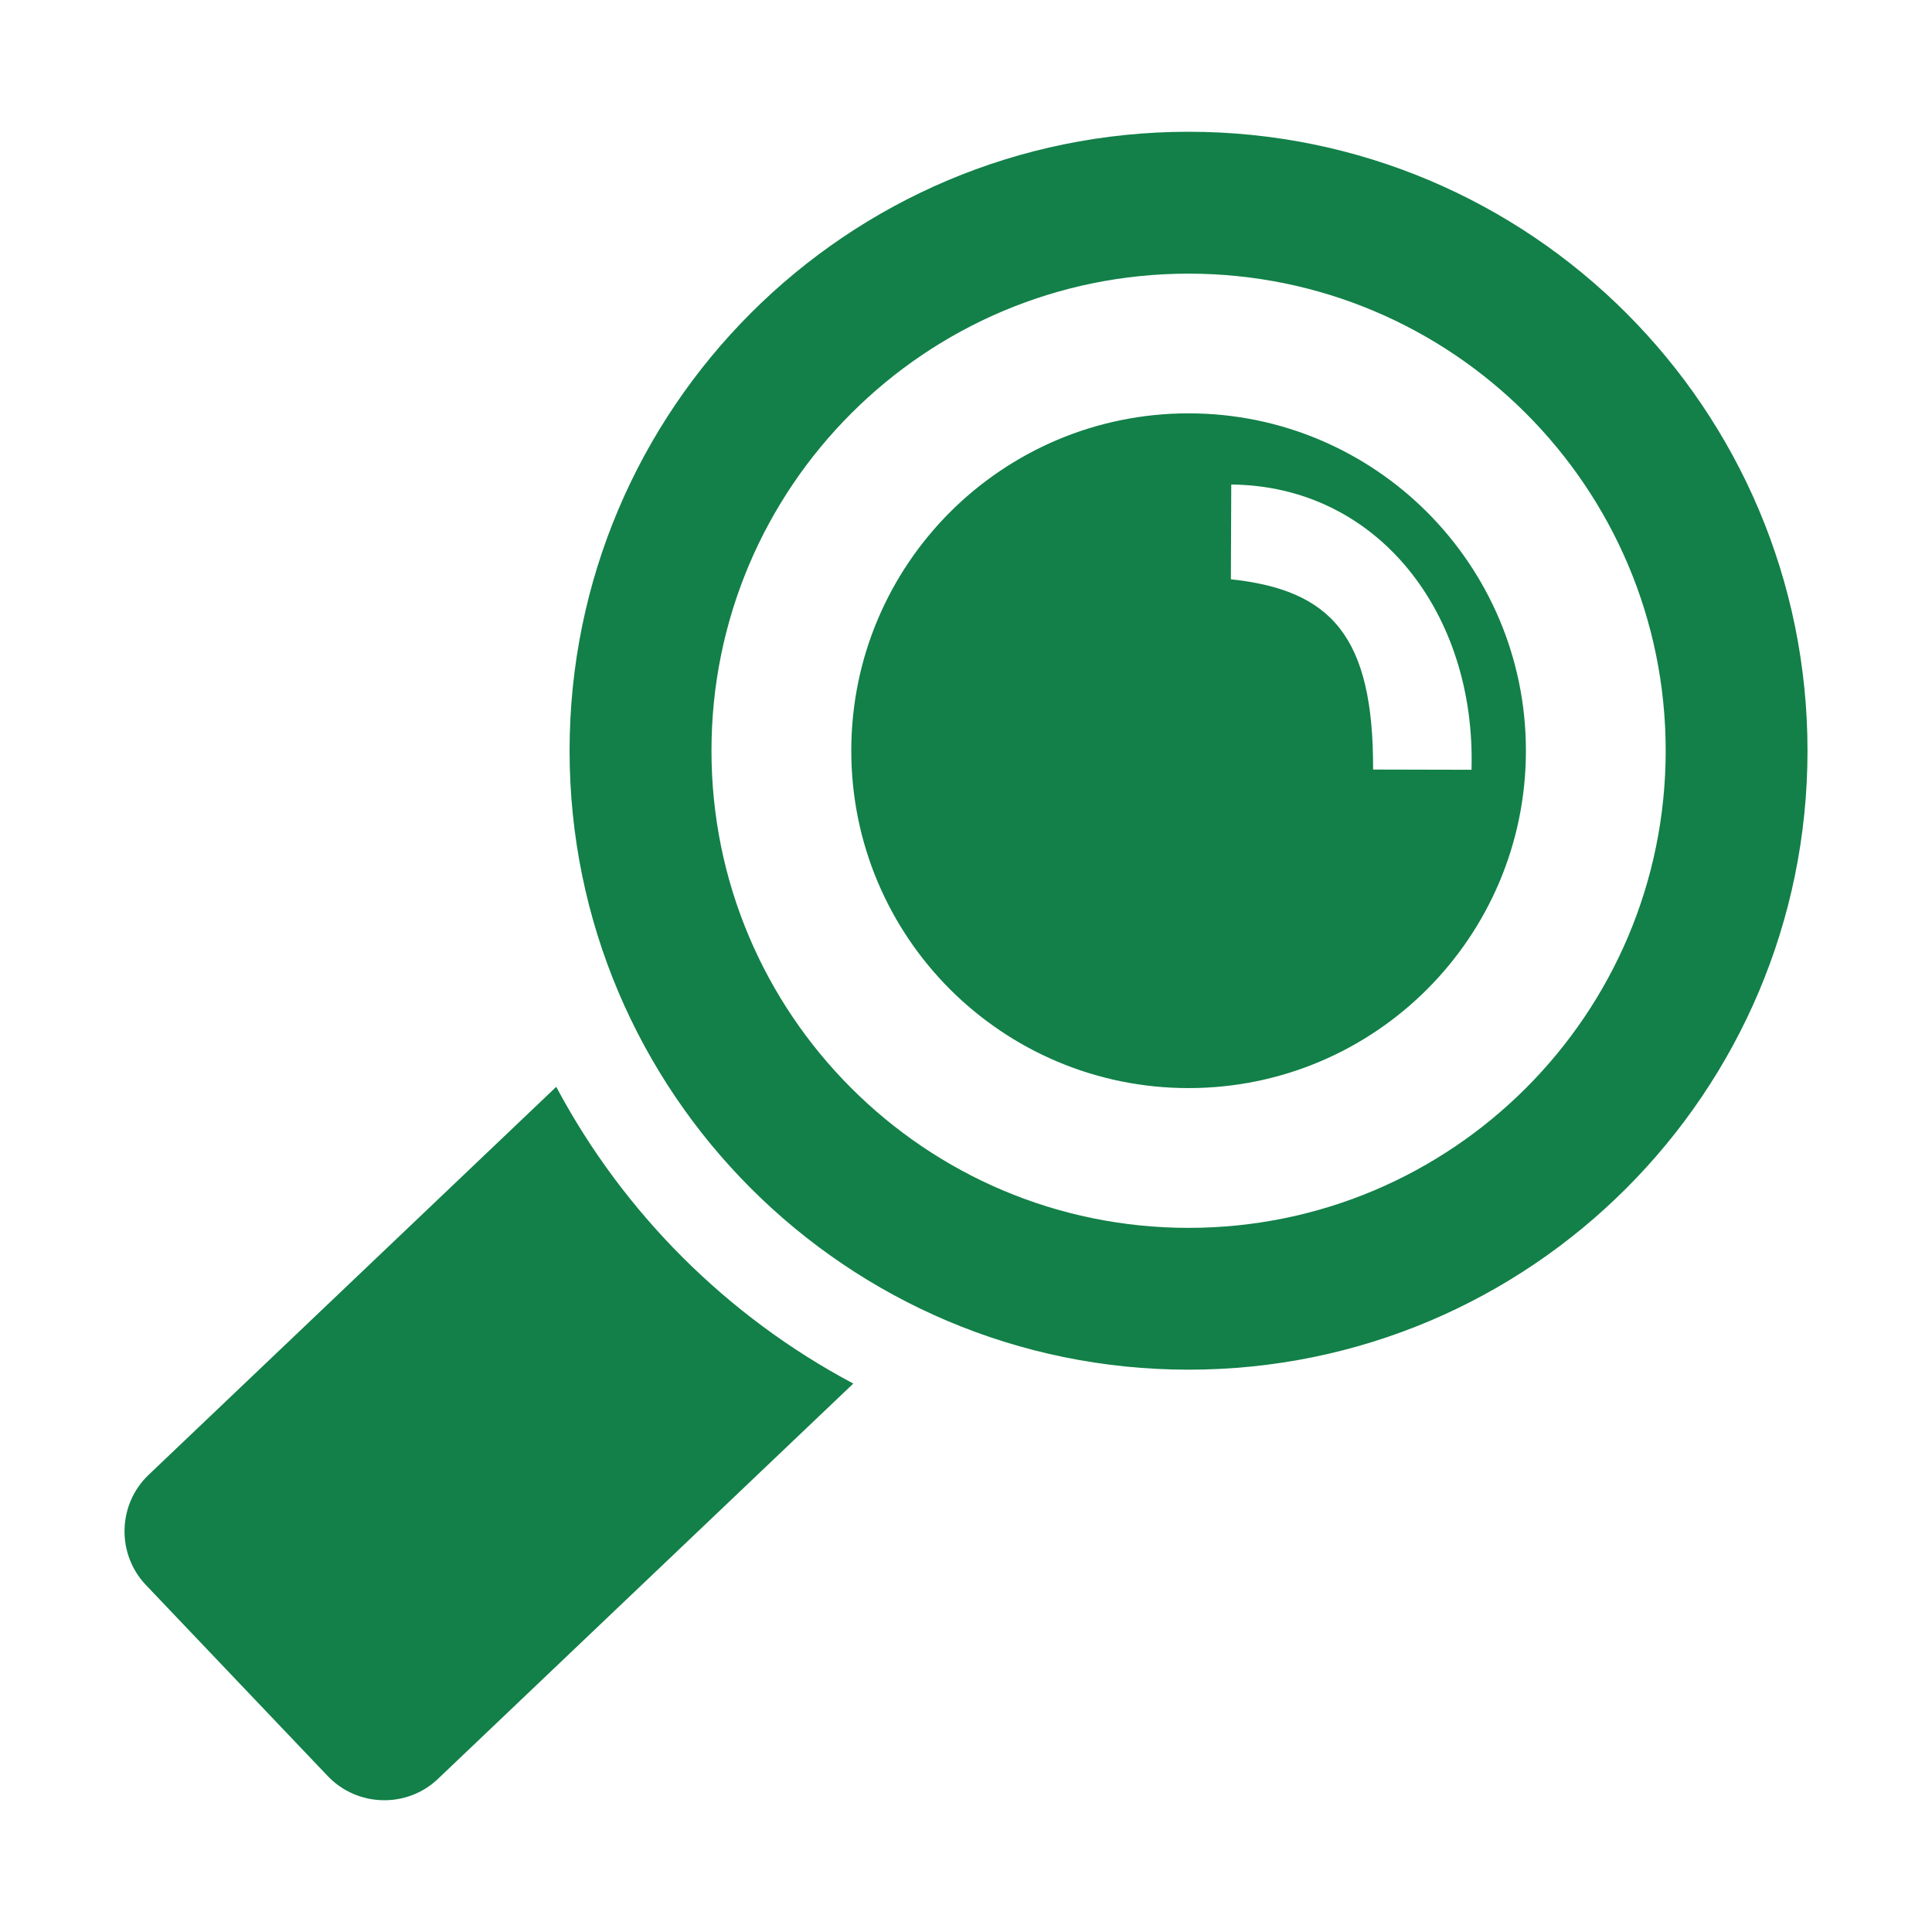 <?xml version="1.0" encoding="utf-8"?>
<!-- Generator: Adobe Illustrator 16.0.0, SVG Export Plug-In . SVG Version: 6.00 Build 0)  -->
<!DOCTYPE svg PUBLIC "-//W3C//DTD SVG 1.1//EN" "http://www.w3.org/Graphics/SVG/1.1/DTD/svg11.dtd">
<svg version="1.1" id="레이어_1" xmlns="http://www.w3.org/2000/svg" xmlns:xlink="http://www.w3.org/1999/xlink" x="0px"
	 y="0px" width="144px" height="144px" viewBox="0 0 144 144" enable-background="new 0 0 144 144" xml:space="preserve">
<path fill-rule="evenodd" clip-rule="evenodd" fill="#128048" d="M88.59,9.821c-25.477,0-46.136,20.652-46.136,46.131
	c0,25.477,20.659,46.136,46.136,46.136c25.479,0,46.131-20.659,46.131-46.136C134.721,30.473,114.068,9.821,88.59,9.821L88.59,9.821
	z M41.459,81.006c5.005,9.401,12.732,17.119,22.141,22.117l-30.957,29.464c-2.313,2.205-6.011,2.105-8.215-0.209l-13.554-14.242
	c-2.198-2.314-2.111-6.005,0.202-8.209L41.459,81.006L41.459,81.006z M70.807,38.174c4.553-4.547,10.836-7.365,17.783-7.365
	c6.943,0,13.23,2.818,17.778,7.365c4.548,4.553,7.364,10.835,7.364,17.778c0,6.948-2.816,13.231-7.364,17.784
	C101.82,78.283,95.533,81.1,88.59,81.1c-6.947,0-13.23-2.816-17.783-7.364c-4.547-4.553-7.357-10.836-7.357-17.784
	C63.449,49.009,66.26,42.727,70.807,38.174L70.807,38.174z M109.677,57.375l-7.335-0.017c0.04-9.964-3.143-13.382-10.599-14.181
	l0.028-7.063C102.689,36.206,110.023,45.717,109.677,57.375L109.677,57.375z M88.59,20.396c9.818,0,18.711,3.98,25.143,10.413
	c6.434,6.434,10.418,15.325,10.418,25.143c0,9.824-3.984,18.715-10.418,25.148c-6.432,6.434-15.324,10.418-25.143,10.418
	c-9.823,0-18.708-3.984-25.141-10.418c-6.44-6.433-10.42-15.324-10.42-25.148c0-9.818,3.98-18.709,10.42-25.143
	C69.882,24.375,78.767,20.396,88.59,20.396z"/>
</svg>
